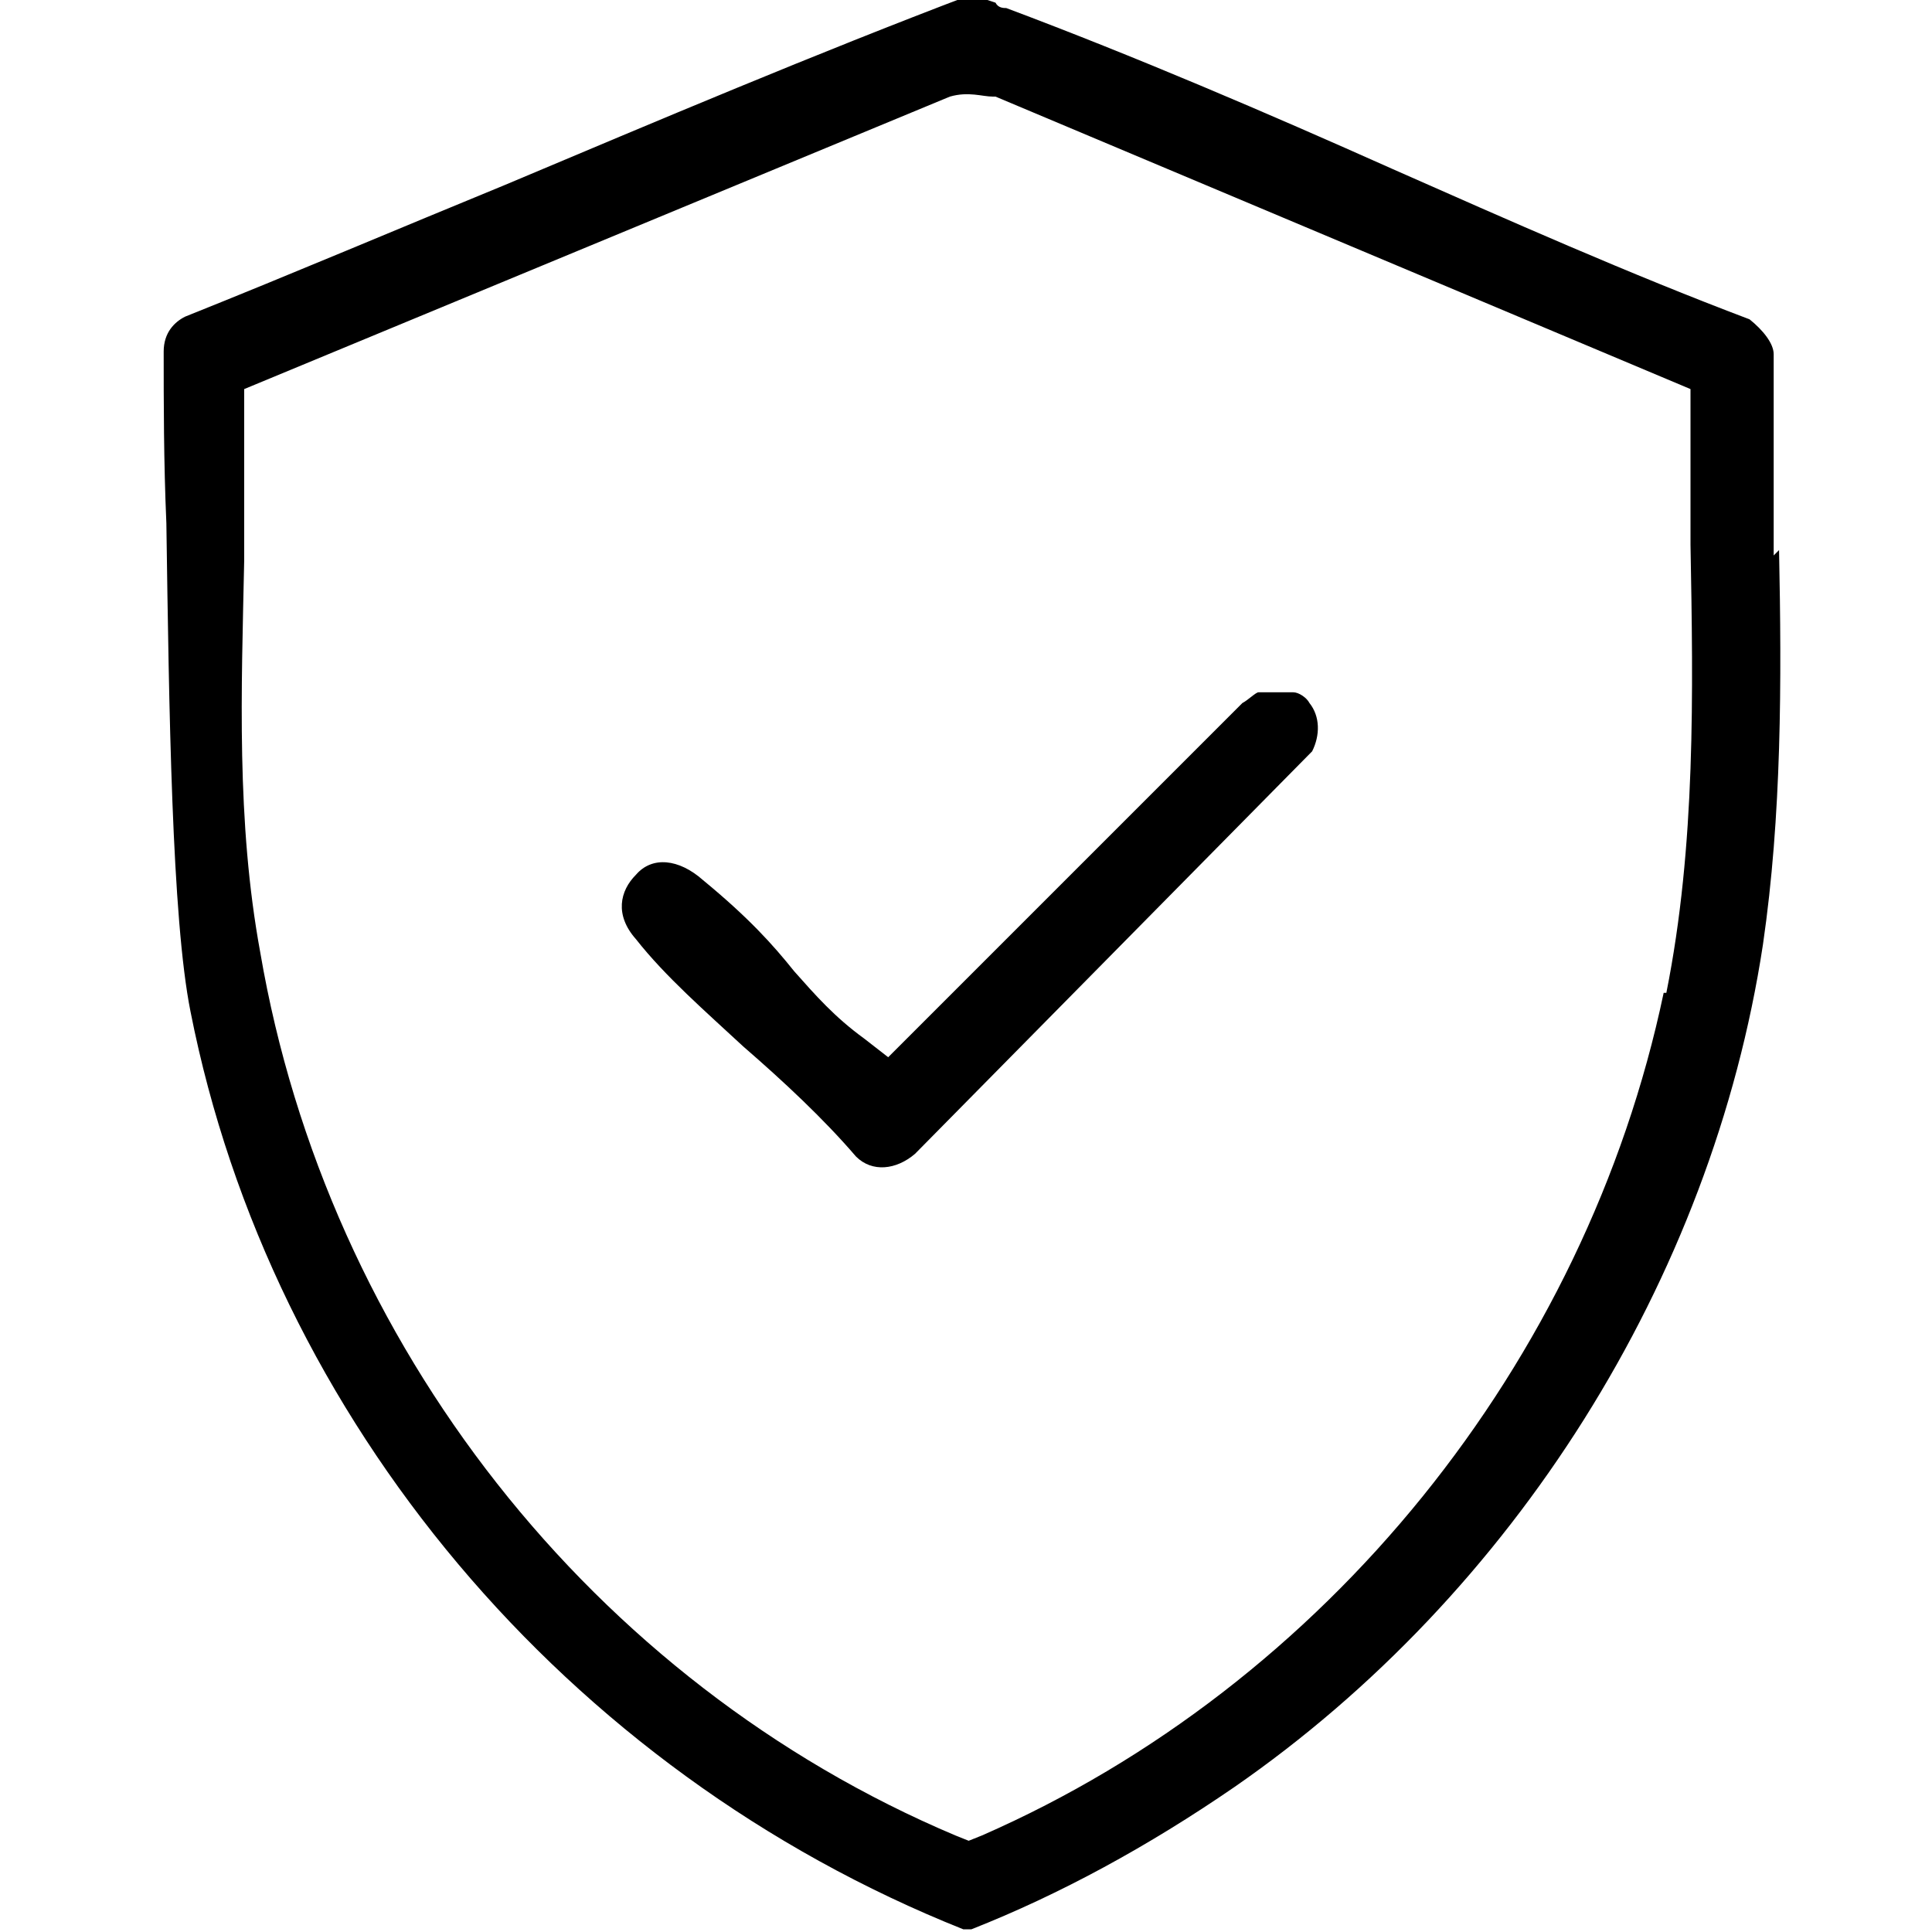 <?xml version="1.0" encoding="UTF-8"?>
<svg id="Layer_1" xmlns="http://www.w3.org/2000/svg" version="1.1" viewBox="0 0 72 72">
  <!-- Generator: Adobe Illustrator 29.2.1, SVG Export Plug-In . SVG Version: 2.1.0 Build 116)  -->
  <path d="M66.1,20.7c0-2.4,0-5,0-7.5,0-.4-.4-.9-.9-1.3-4.5-1.7-9-3.7-13.3-5.6-4.7-2.1-9.6-4.2-14.4-6-.1,0-.3,0-.4-.2-.3-.1-.6-.2-.9-.3-5.8,2.2-11.7,4.7-17.4,7.1-3.9,1.6-7.9,3.3-11.9,4.9-.4.2-.8.6-.8,1.3,0,1.9,0,4.1.1,6.4.1,6.9.2,14.7.9,18.2,3,15.2,14,28.3,28.8,34.2h.3c3.3-1.3,6.6-3.1,9.8-5.3,10.4-7.2,17.8-18.9,19.7-31.4.7-4.8.7-9.8.6-14.7ZM62,37c-2.9,13.8-12.6,25.8-25.4,31.4l-.5.2-.5-.2c-13.5-5.7-23.4-18.3-25.9-32.9-.9-4.9-.7-9.8-.6-14.6,0-1.7,0-3.4,0-5.1v-1.3L35.4,3.6c.7-.2,1.2,0,1.6,0h.1s25.9,10.9,25.9,10.9v.9c0,1.6,0,3.3,0,4.9.1,5.5.2,11.2-.9,16.7Z"/>
  <path d="M48.8,28.1l-14.7,14.9c-.7.6-1.6.7-2.2.1-1.2-1.4-2.7-2.8-4.2-4.1-1.4-1.3-2.9-2.6-4-4-.8-.9-.6-1.8,0-2.4.6-.7,1.6-.6,2.5.2,1.7,1.4,2.6,2.4,3.4,3.4.8.9,1.5,1.7,2.6,2.5l.9.7,13.2-13.2c.2-.1.5-.4.6-.4h1.3c.2,0,.5.2.6.4.4.5.4,1.2.1,1.8Z"/>
</svg>